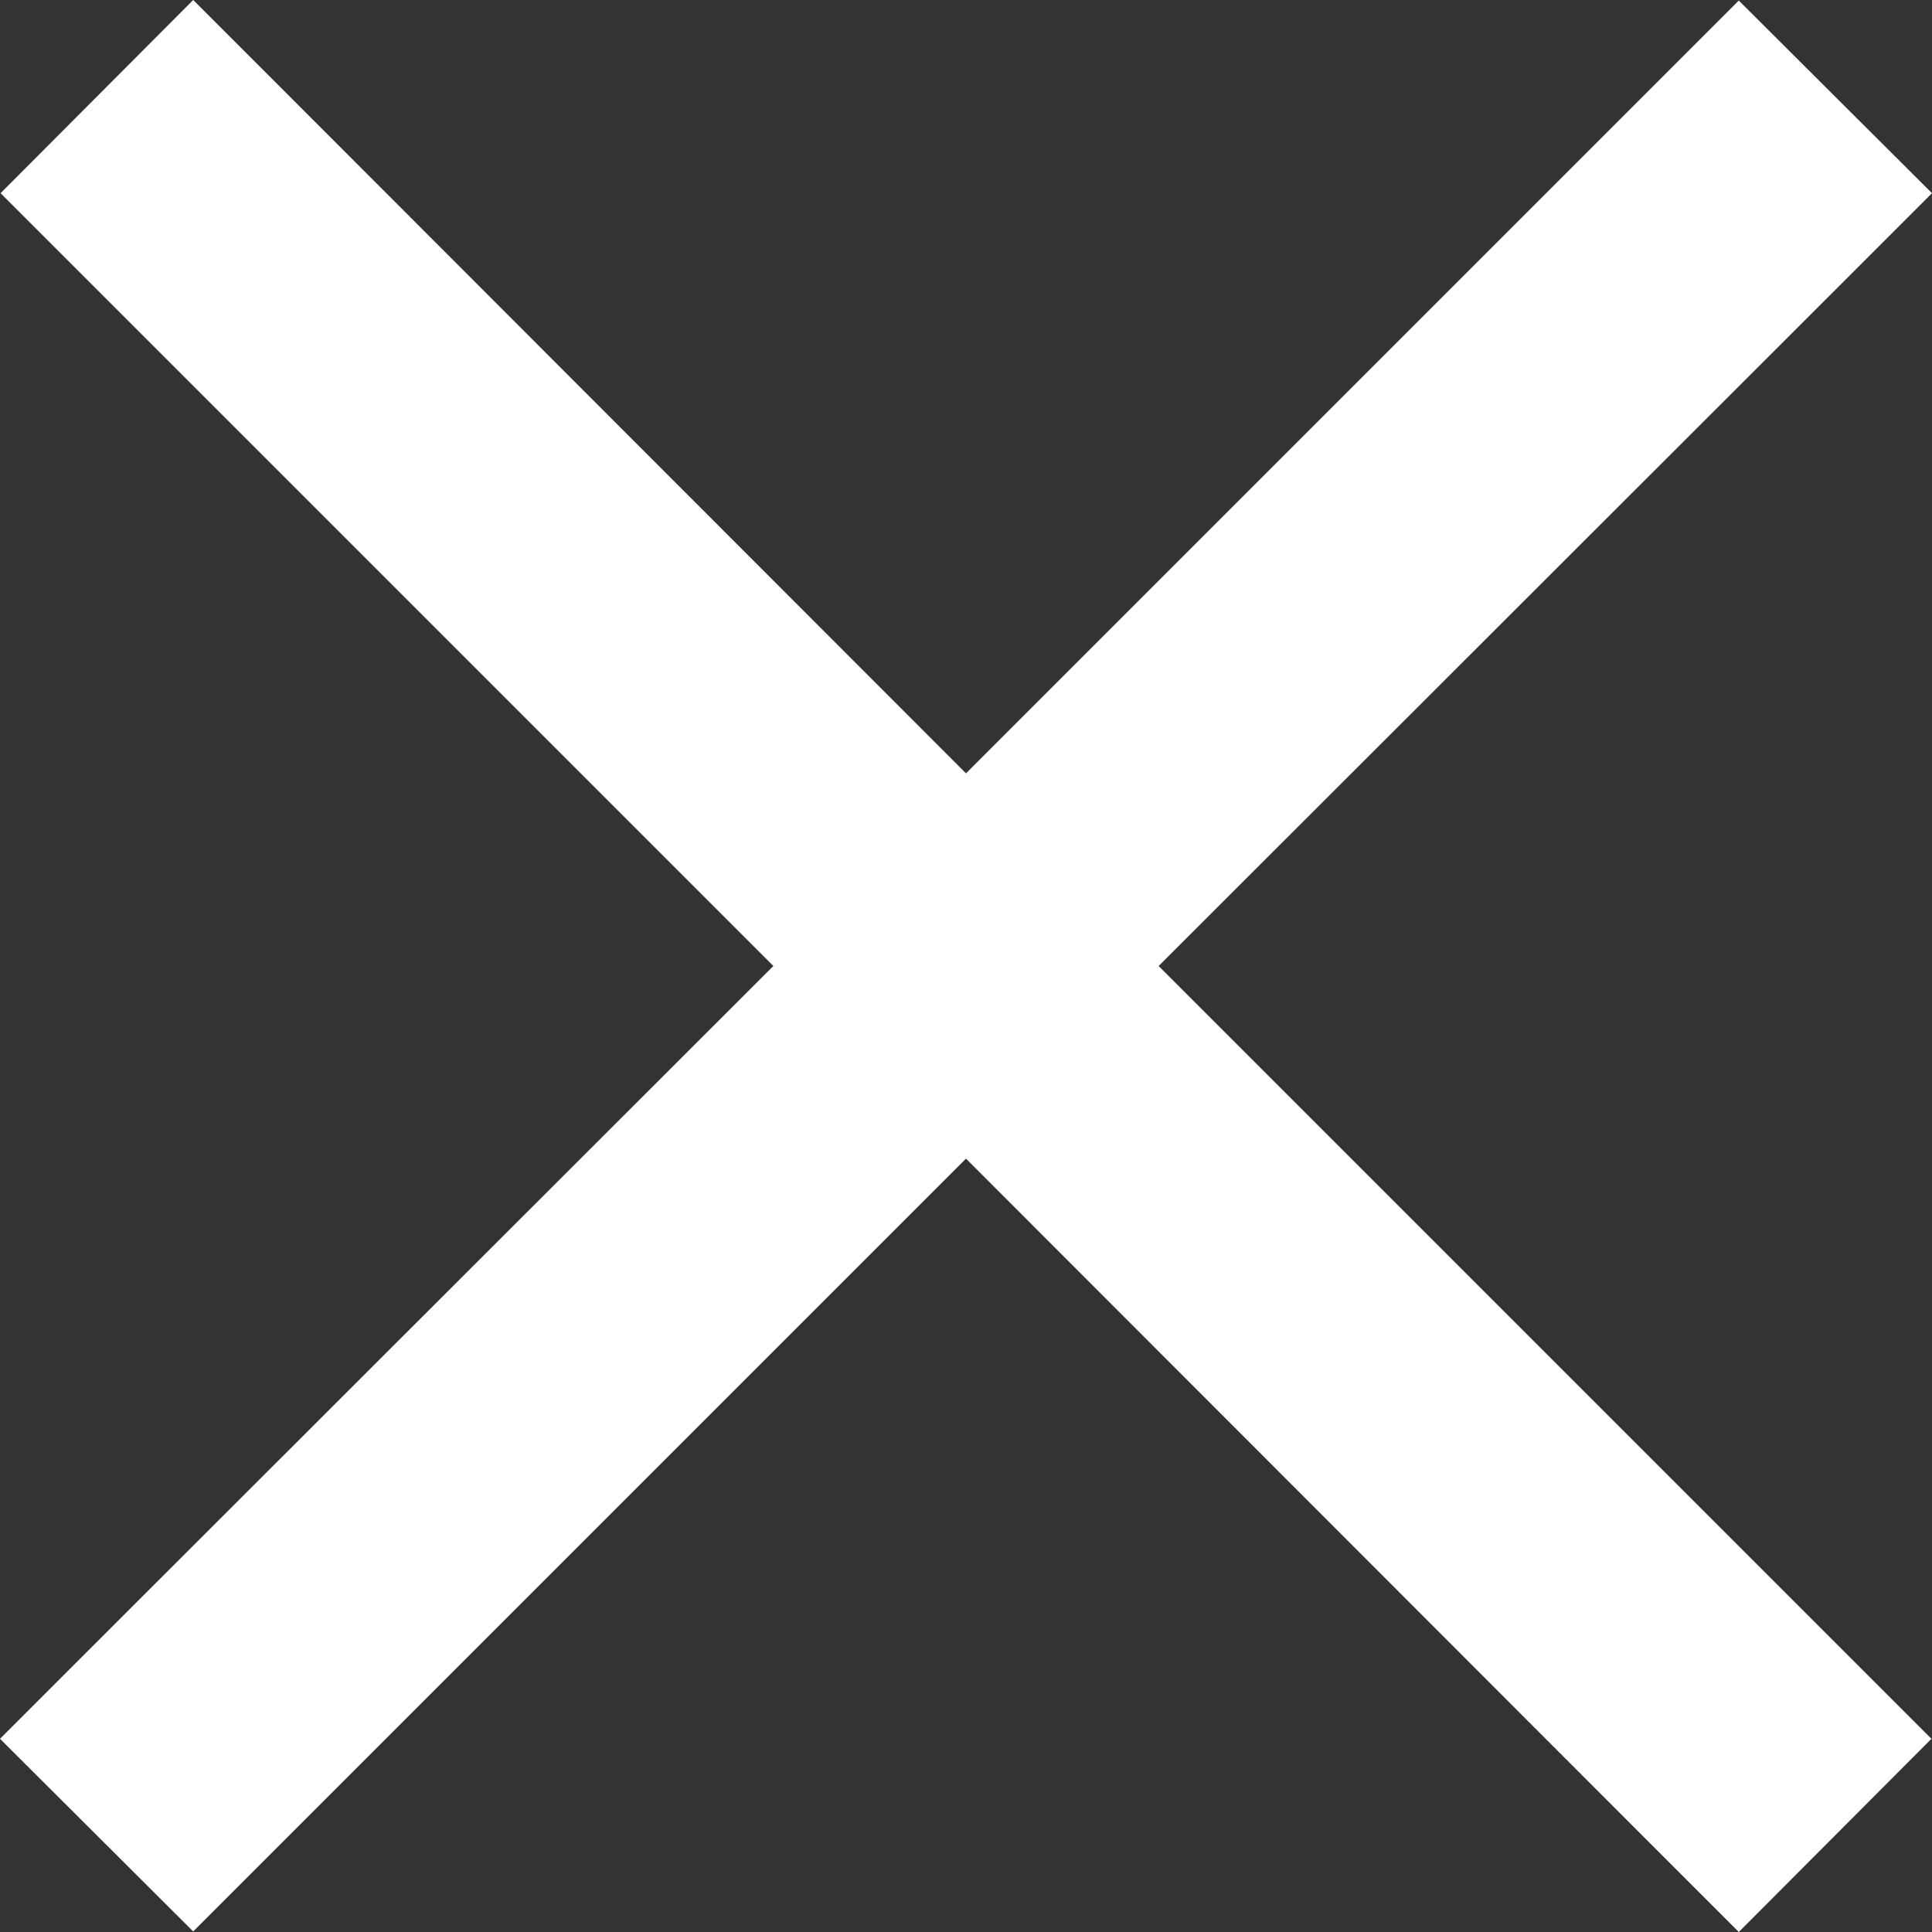 <?xml version="1.0" encoding="UTF-8"?>
<svg id="_Слой_2" data-name="Слой 2" xmlns="http://www.w3.org/2000/svg" viewBox="0 0 340 340">
  <rect x="0" y="0" width="340" height="340" fill="#333333" stroke="none"/>
  <defs>
    <style>
      .cls-1 {
        fill: #fff;
      }
    </style>
  </defs>
  <g id="_Слой_1-2" data-name="Слой 1">
    <path class="cls-1" d="M323,51l17-17L306,.1l-17,17-119,119L51,17,34,0,.1,34l17,17,119,119L17,289,0,306l34,33.9,17-17,119-119,119,119.1,17,17,33.9-34-17-17-119-119,119.1-119Z"/>
  </g>
</svg>